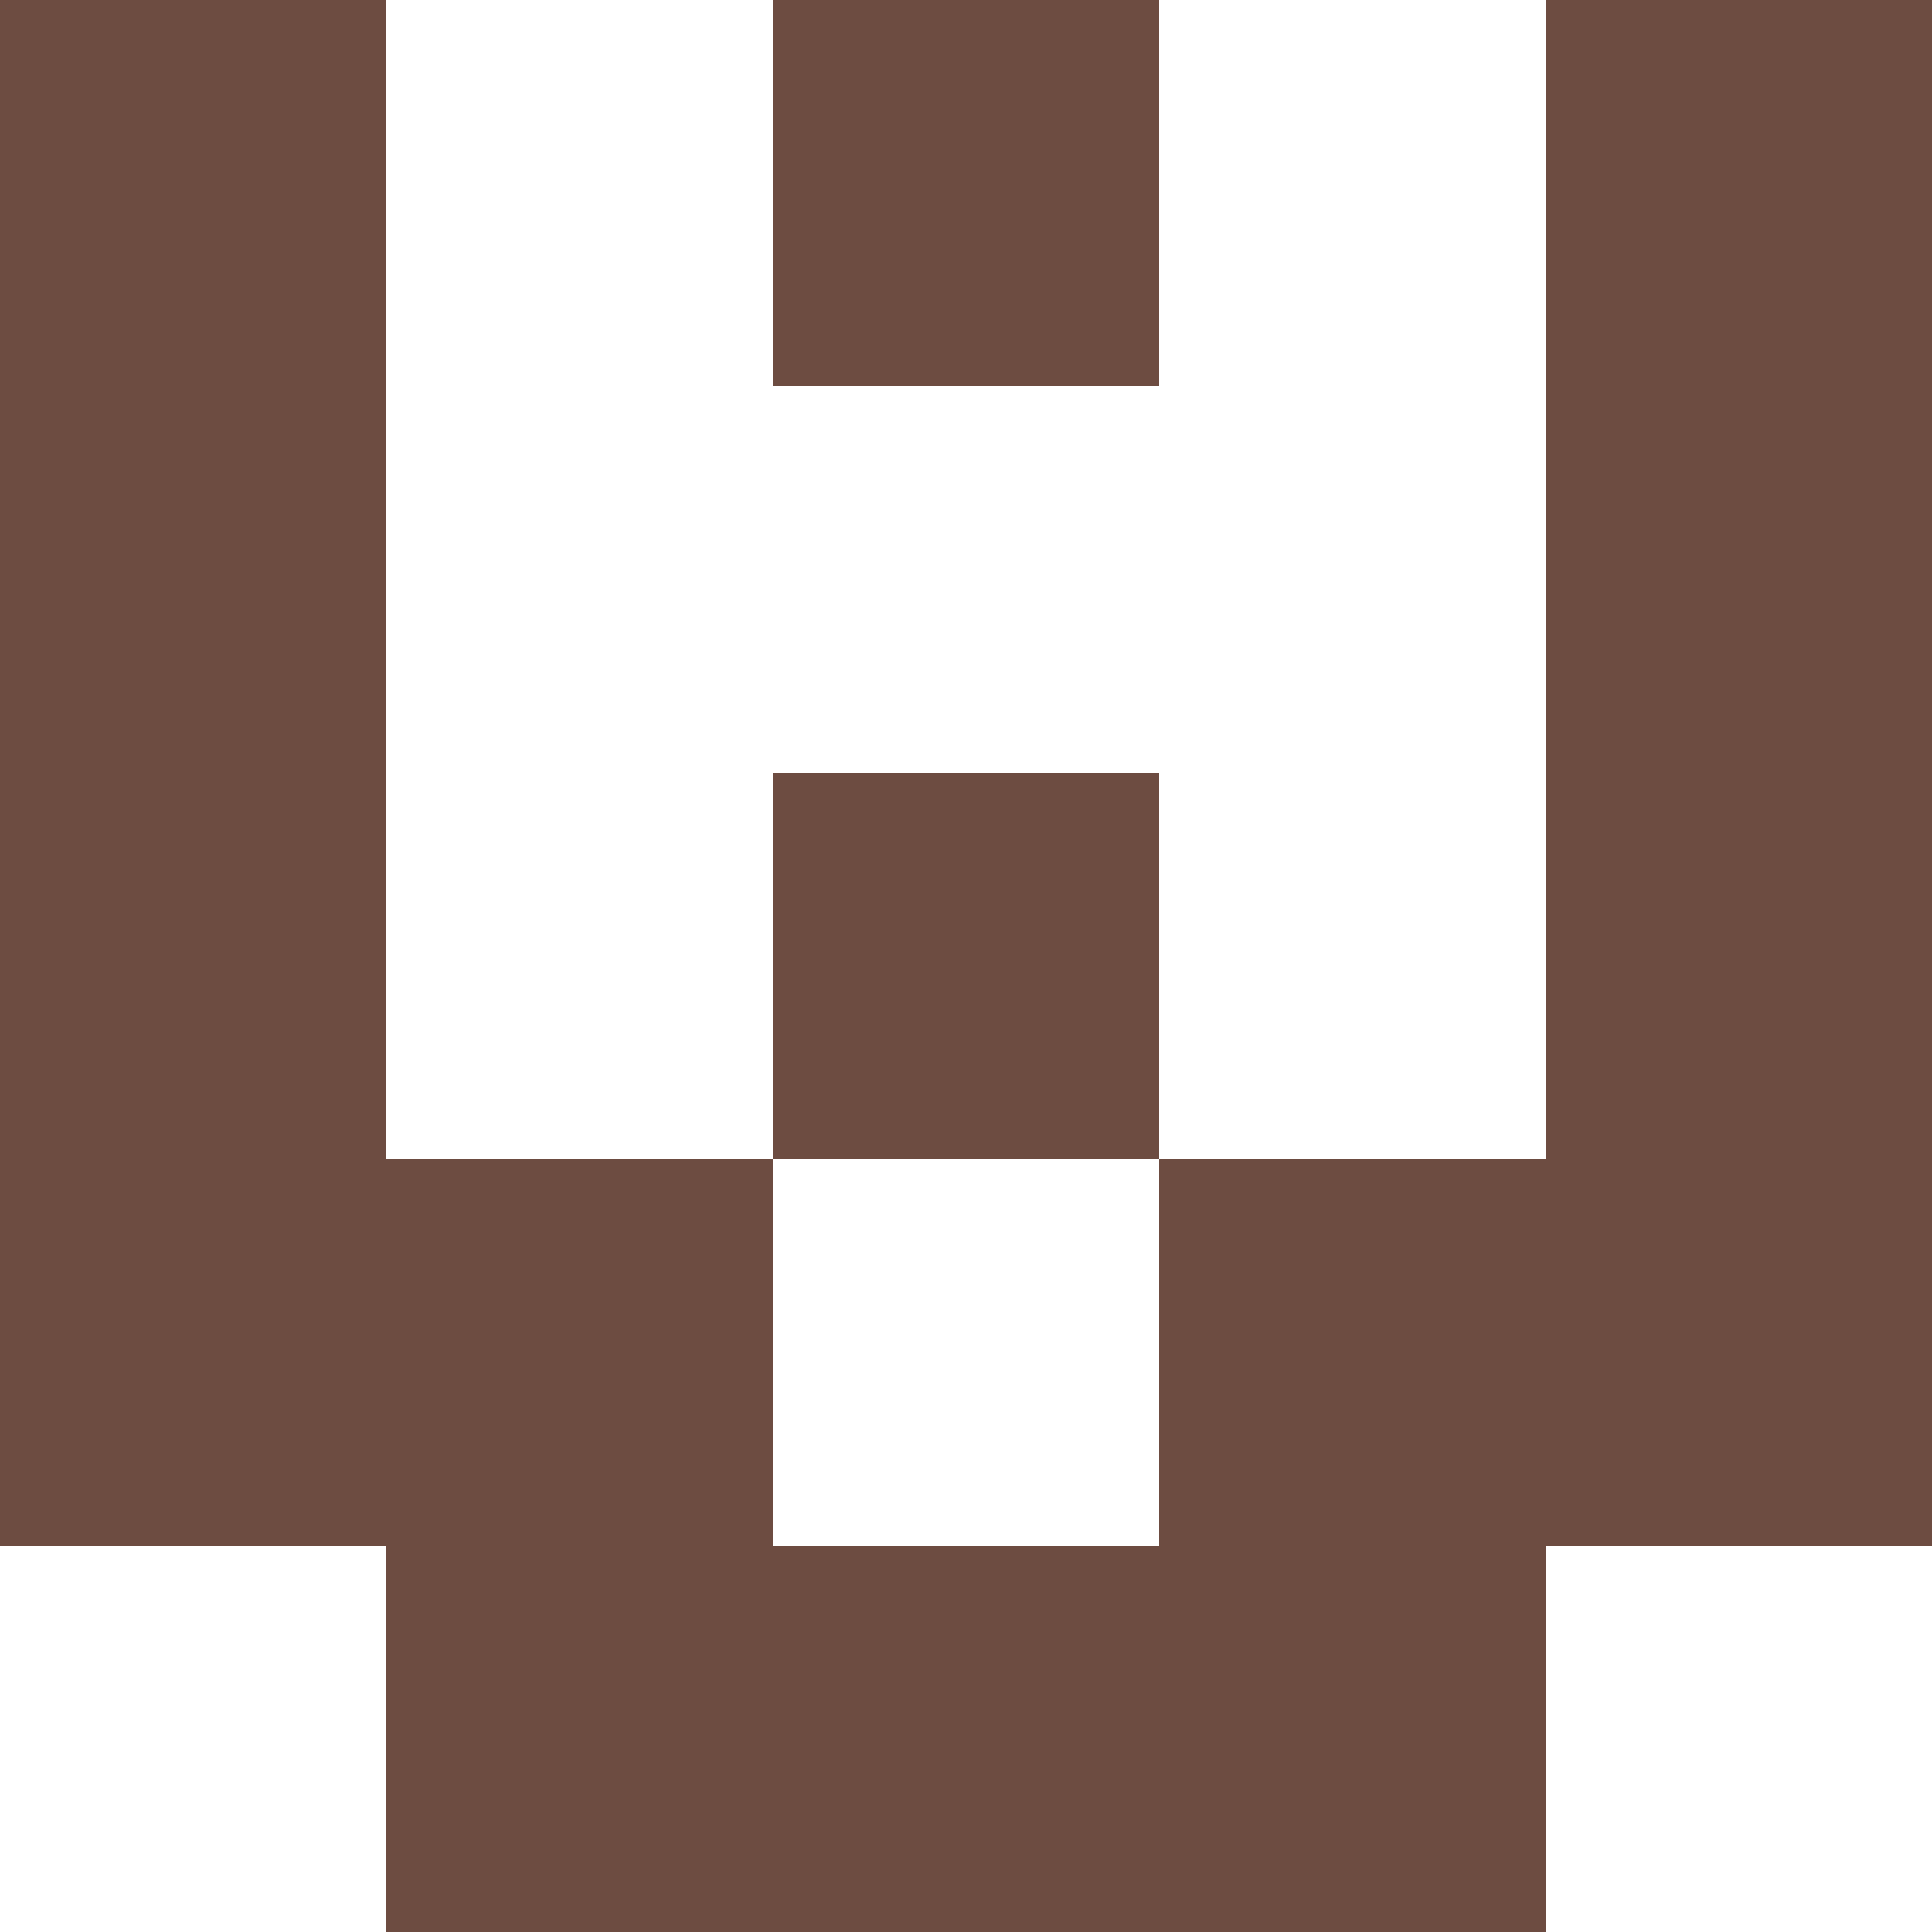 <svg xmlns="http://www.w3.org/2000/svg" xmlns:xlink="http://www.w3.org/1999/xlink" style="isolation:isolate" viewBox="0 0 5 5" version="1.1" shape-rendering="crispEdges"><path d="M1 4h3v1H1V4z" fill="#6D4C41"/><path d="M0 3h2v1H0V3zm3 0h2v1H3V3z" fill-rule="evenodd" fill="#6D4C41"/><path d="M0 2h1v1H0V2zm2 0h1v1H2V2zm2 0h1v1H4V2z" fill-rule="evenodd" fill="#6D4C41"/><path d="M0 1h1v1H0V1zm4 0h1v1H4V1z" fill-rule="evenodd" fill="#6D4C41"/><path d="M0 0h1v1H0V0zm2 0h1v1H2V0zm2 0h1v1H4V0z" fill-rule="evenodd" fill="#6D4C41"/></svg>
